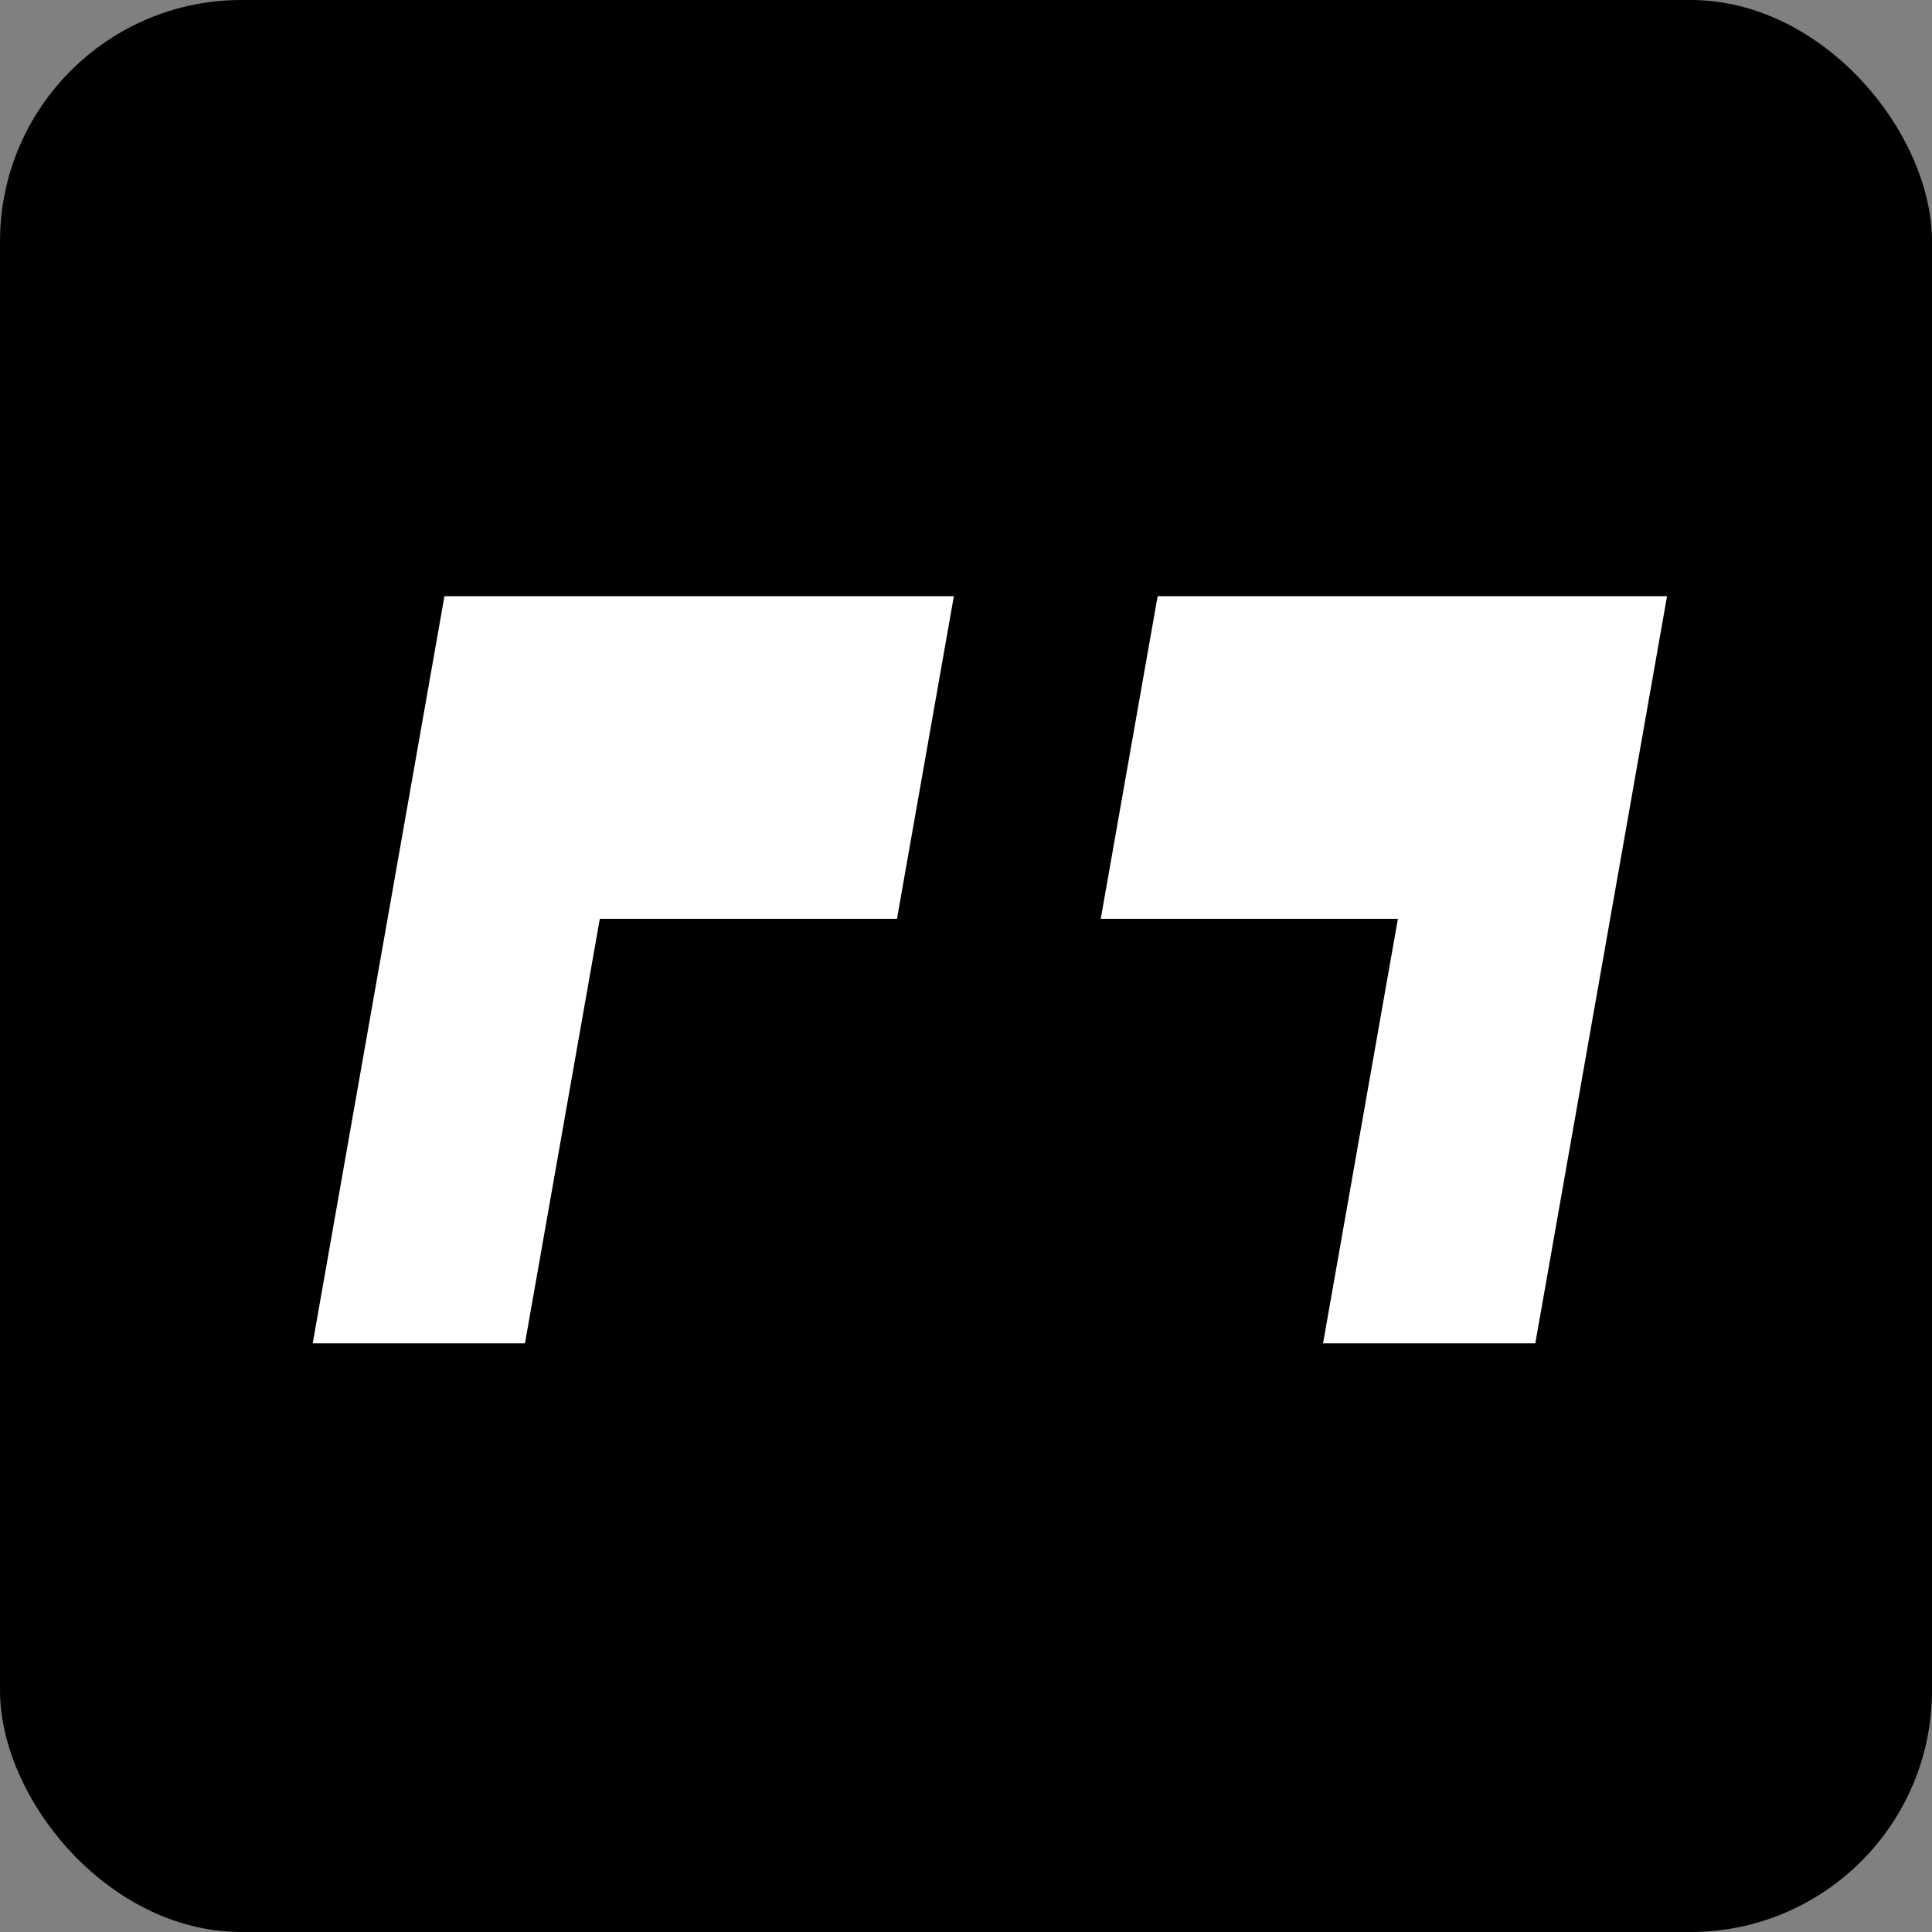 <svg width="32" height="32" viewBox="0 0 512 512" fill="none" xmlns="http://www.w3.org/2000/svg">
  <rect x="0" y="0" width="512" height="512" fill="#808080" stroke="none"/>
  <!-- Solid black background for better visibility -->
  <rect width="512" height="512" fill="#000000" rx="64"/>
  <!-- White R logo on black background -->
  <g transform="translate(32, 32) skewX(-10) scale(4.5)">
    <path d="M 24 28 L 24 72 L 36.5 72 L 36.5 47 L 54 47 L 54 28 L 36.5 28 Z" fill="#ffffff"/>
    <path d="M 96 28 L 96 72 L 83.5 72 L 83.5 47 L 66 47 L 66 28 L 83.5 28 Z" fill="#ffffff"/>
  </g>
</svg>